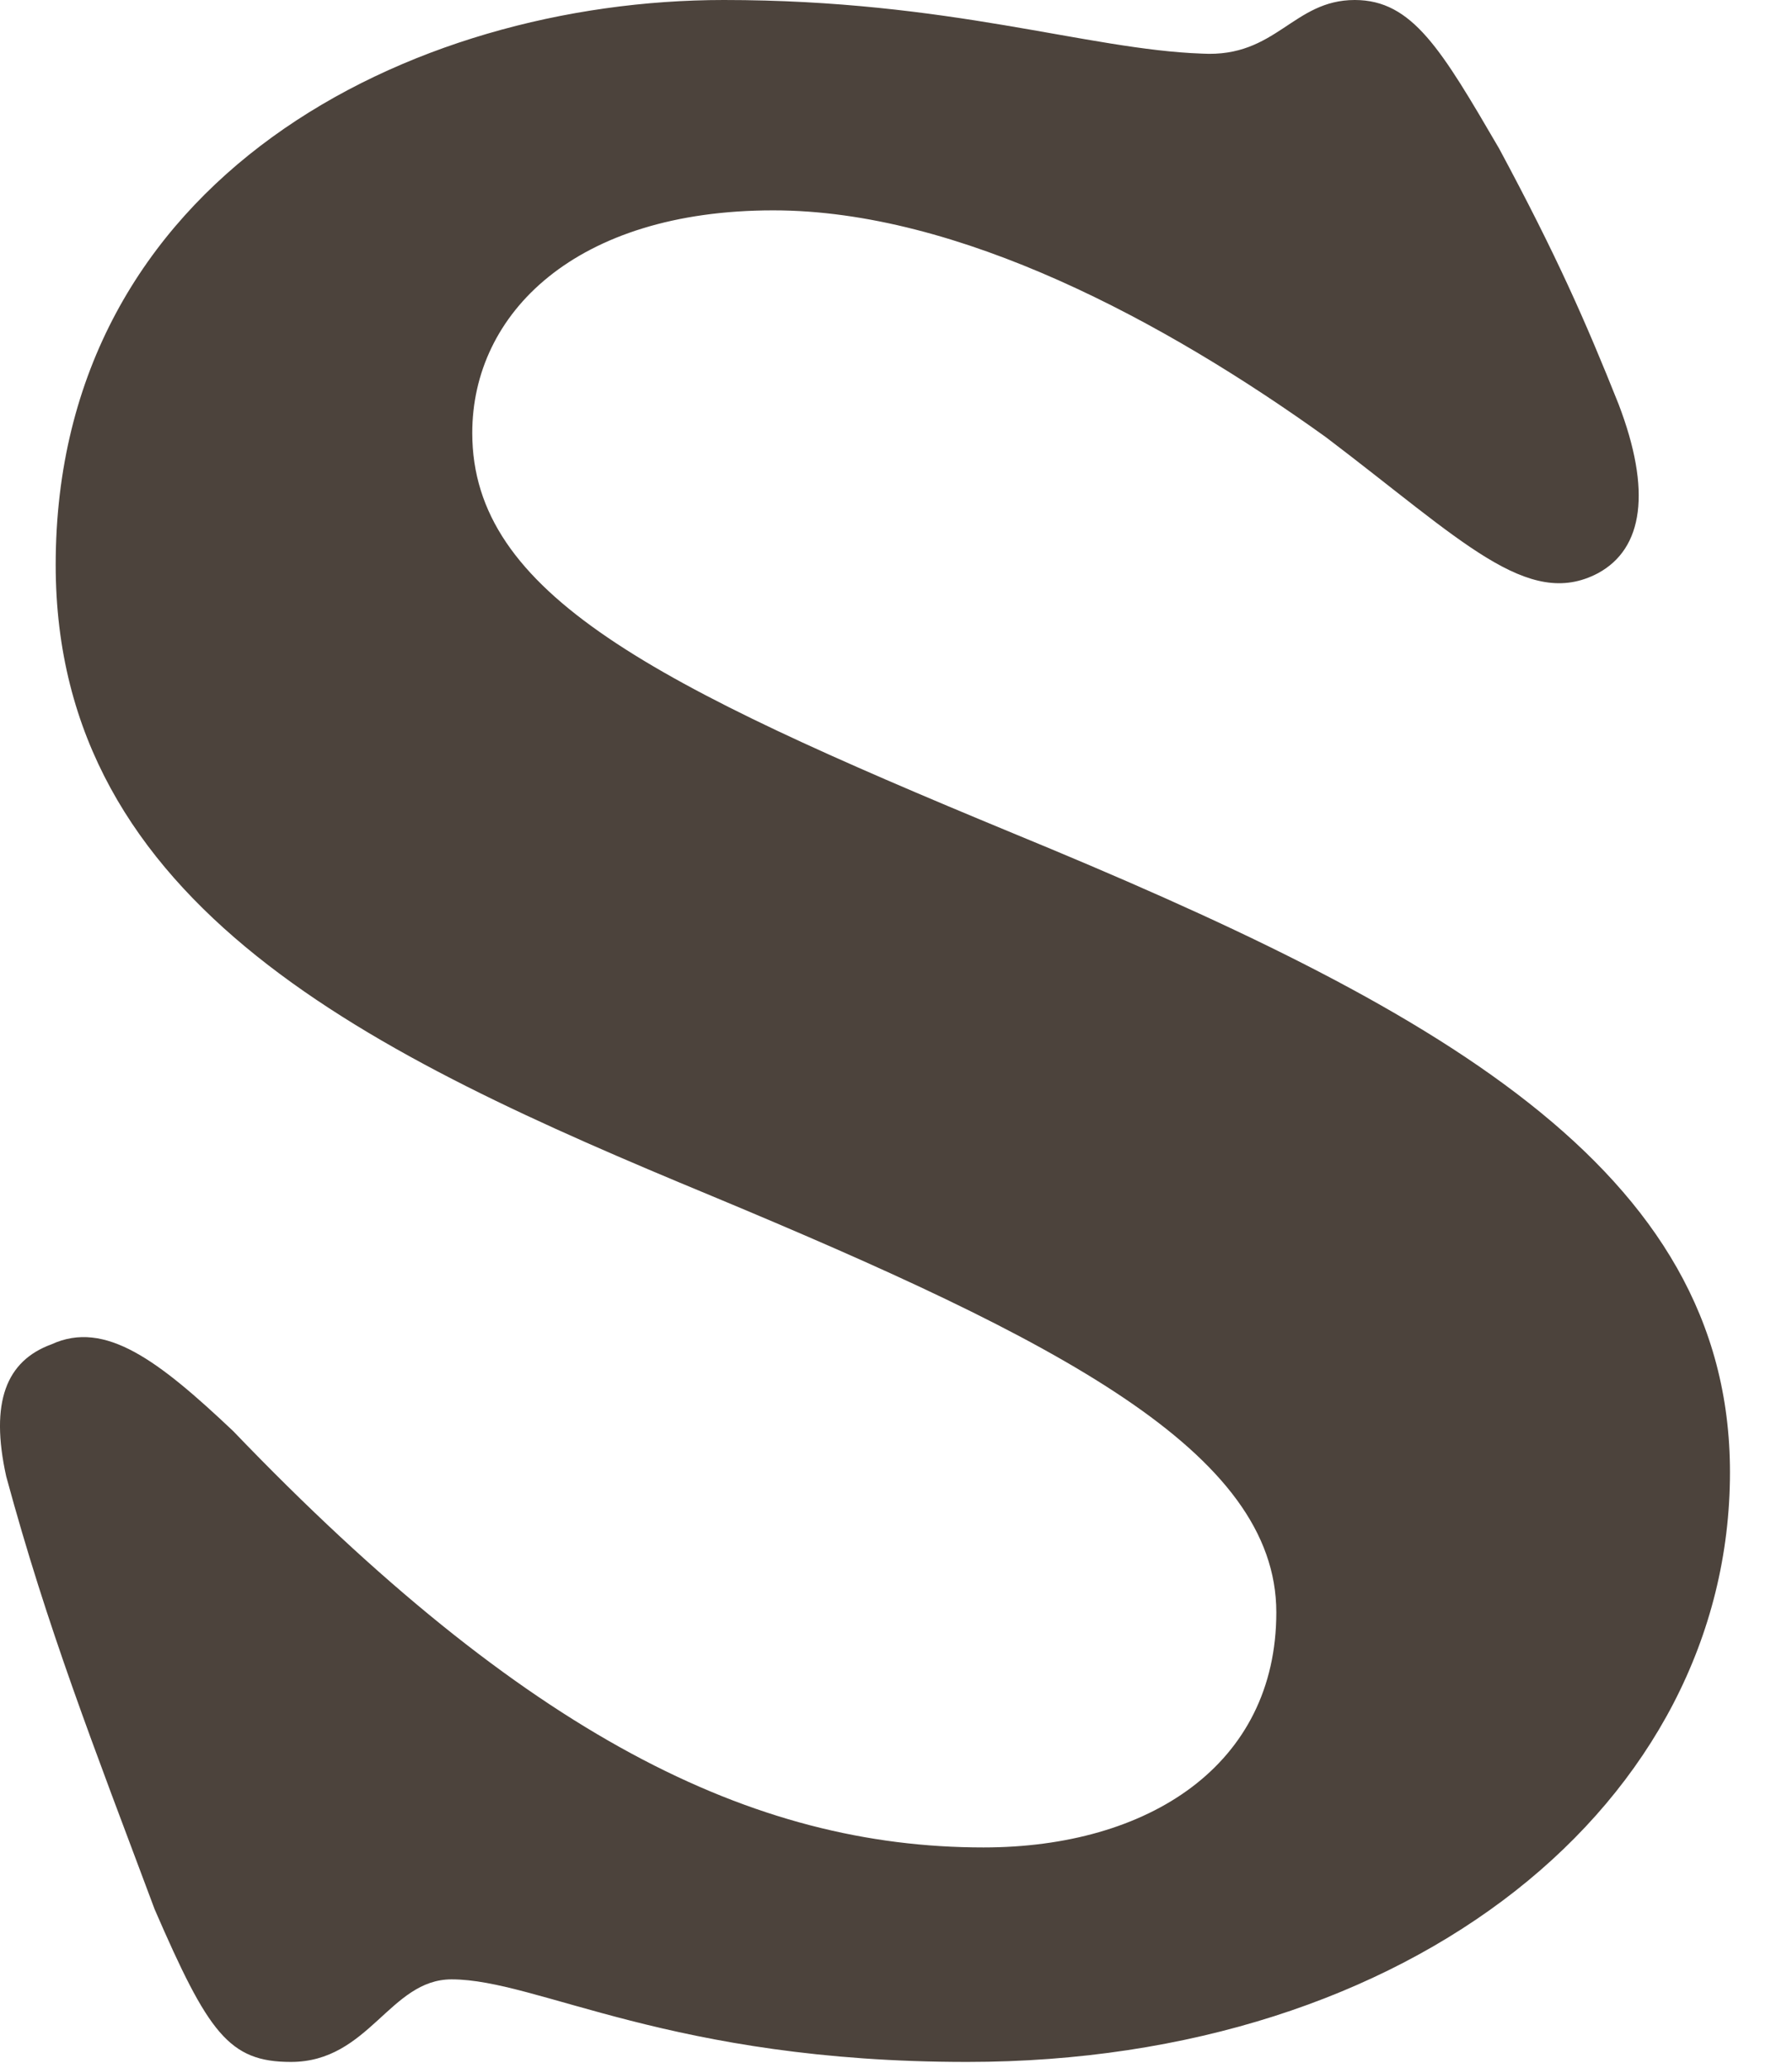 <?xml version="1.0" encoding="utf-8"?>
<svg xmlns="http://www.w3.org/2000/svg" fill="none" height="100%" overflow="visible" preserveAspectRatio="none" style="display: block;" viewBox="0 0 13 15" width="100%">
<path d="M7.345 6.043C4.742 4.966 3.426 4.308 3.426 3.141C3.426 2.274 4.174 1.526 5.61 1.526C6.956 1.526 8.452 2.333 9.618 3.171C10.605 3.919 11.084 4.427 11.593 4.158C11.922 3.979 11.982 3.56 11.742 2.932C11.503 2.333 11.293 1.855 10.875 1.077C10.456 0.359 10.246 0 9.828 0C9.379 0 9.259 0.419 8.721 0.389C7.883 0.359 6.896 0 5.251 0C2.977 0 0.404 1.286 0.404 4.098C0.404 6.581 2.708 7.658 5.161 8.675C7.674 9.722 9.259 10.53 9.259 11.697C9.259 12.804 8.332 13.402 7.135 13.402C5.46 13.402 3.815 12.594 1.691 10.381C1.152 9.872 0.763 9.573 0.374 9.752C0.045 9.872 -0.074 10.171 0.045 10.71C0.345 11.816 0.674 12.654 1.122 13.851C1.511 14.748 1.661 14.958 2.11 14.958C2.678 14.958 2.827 14.359 3.276 14.359C3.904 14.359 4.862 14.958 7.016 14.958C10.246 14.958 12.55 13.073 12.55 10.68C12.55 8.466 10.396 7.299 7.345 6.043Z" fill="#4C433C" id="Vector"/>
</svg>